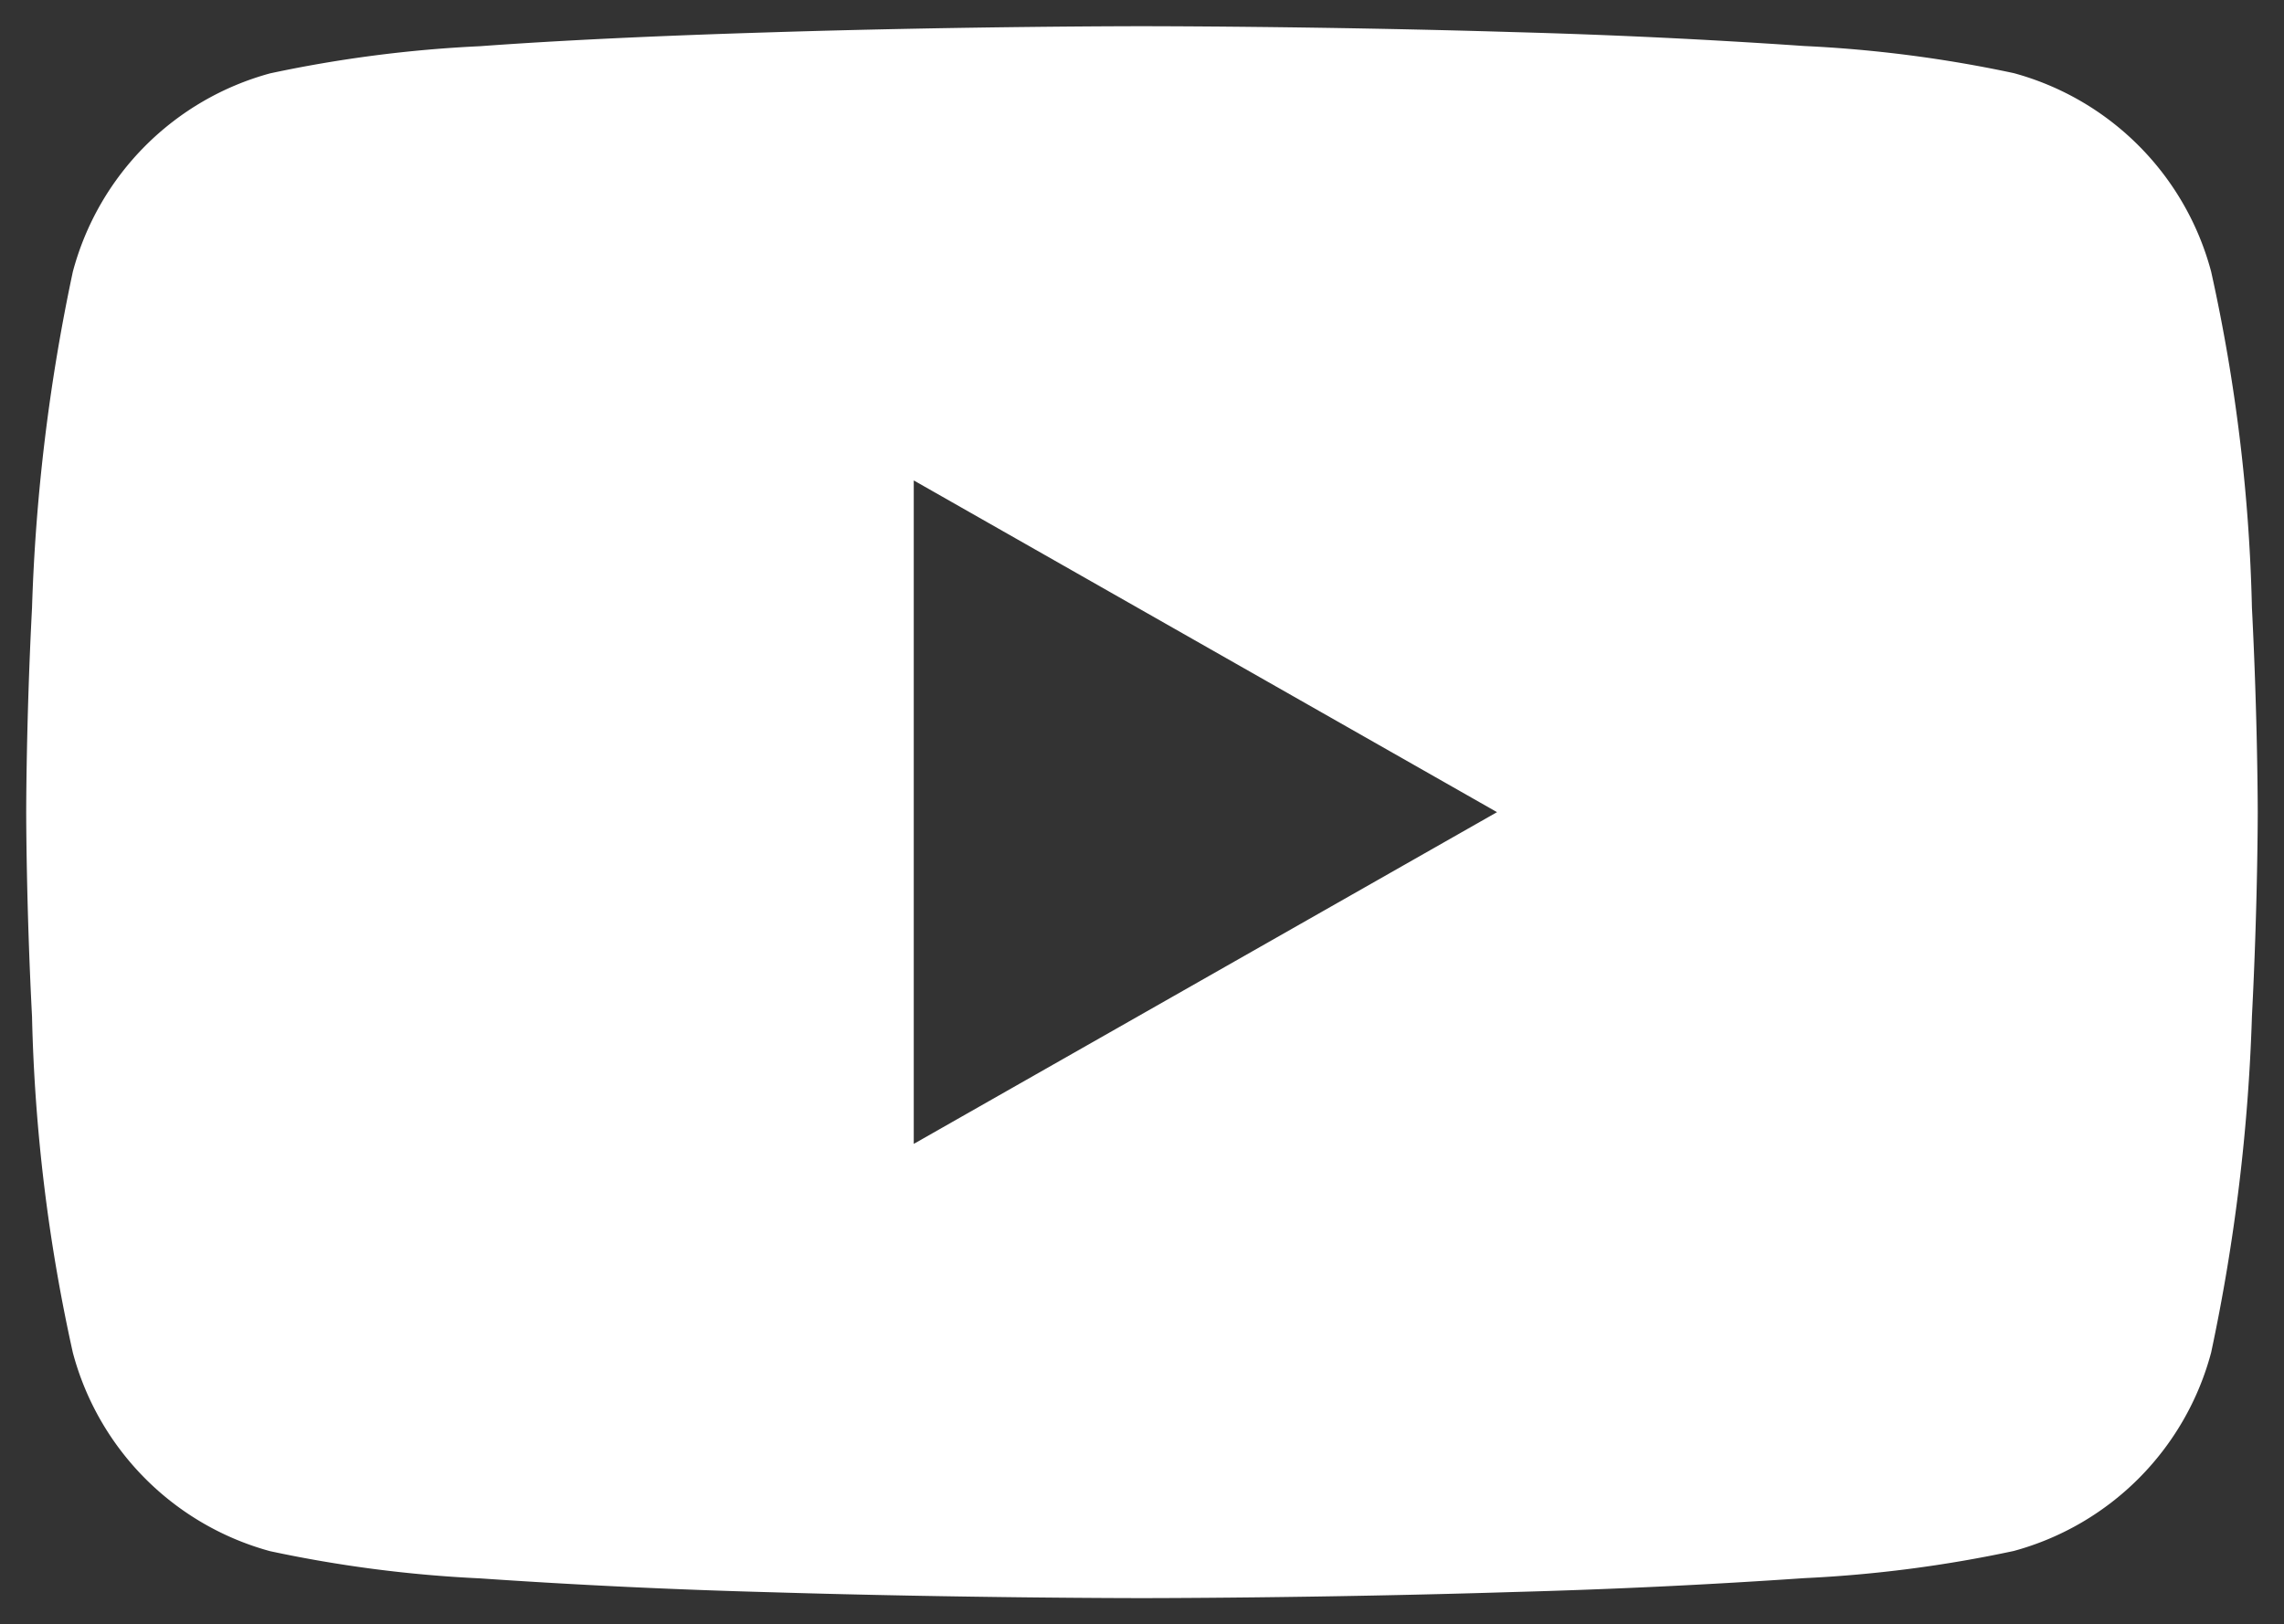 <svg xmlns="http://www.w3.org/2000/svg" width="43.58" height="31" viewBox="0 0 43.58 31"><rect x="0" y="0" width="43.58" height="31" fill="#333333" stroke="none"/><g data-name="Gruppe 590"><path data-name="Differenzmenge 5" d="M21.789 30.5c-.033 0-3.383 0-7.073-.112a132.8 132.8 0 0 1-5.563-.265 24.6 24.6 0 0 1-4-.519 5.35 5.35 0 0 1-3.763-3.789A32.946 32.946 0 0 1 .611 19.4C.5 17.267.5 15.517.5 15.5s0-1.767.111-3.9a36.161 36.161 0 0 1 .779-6.415A5.35 5.35 0 0 1 5.154 1.4a24.633 24.633 0 0 1 4-.518c1.517-.111 3.388-.2 5.563-.266C18.407.5 21.756.5 21.789.5s3.383 0 7.073.112a132.6 132.6 0 0 1 5.563.266 24.635 24.635 0 0 1 4 .518 5.35 5.35 0 0 1 3.765 3.789 32.937 32.937 0 0 1 .778 6.411c.11 2.137.111 3.887.111 3.9s0 1.768-.111 3.905a36.156 36.156 0 0 1-.778 6.411 5.35 5.35 0 0 1-3.765 3.788 24.6 24.6 0 0 1-4 .519 132.8 132.8 0 0 1-5.563.265c-3.69.116-7.039.116-7.073.116ZM17.435 9.169v12.662L28.564 15.5 17.435 9.169Z" fill="#fff" stroke="rgba(0,0,0,0)" stroke-miterlimit="10"/></g></svg>